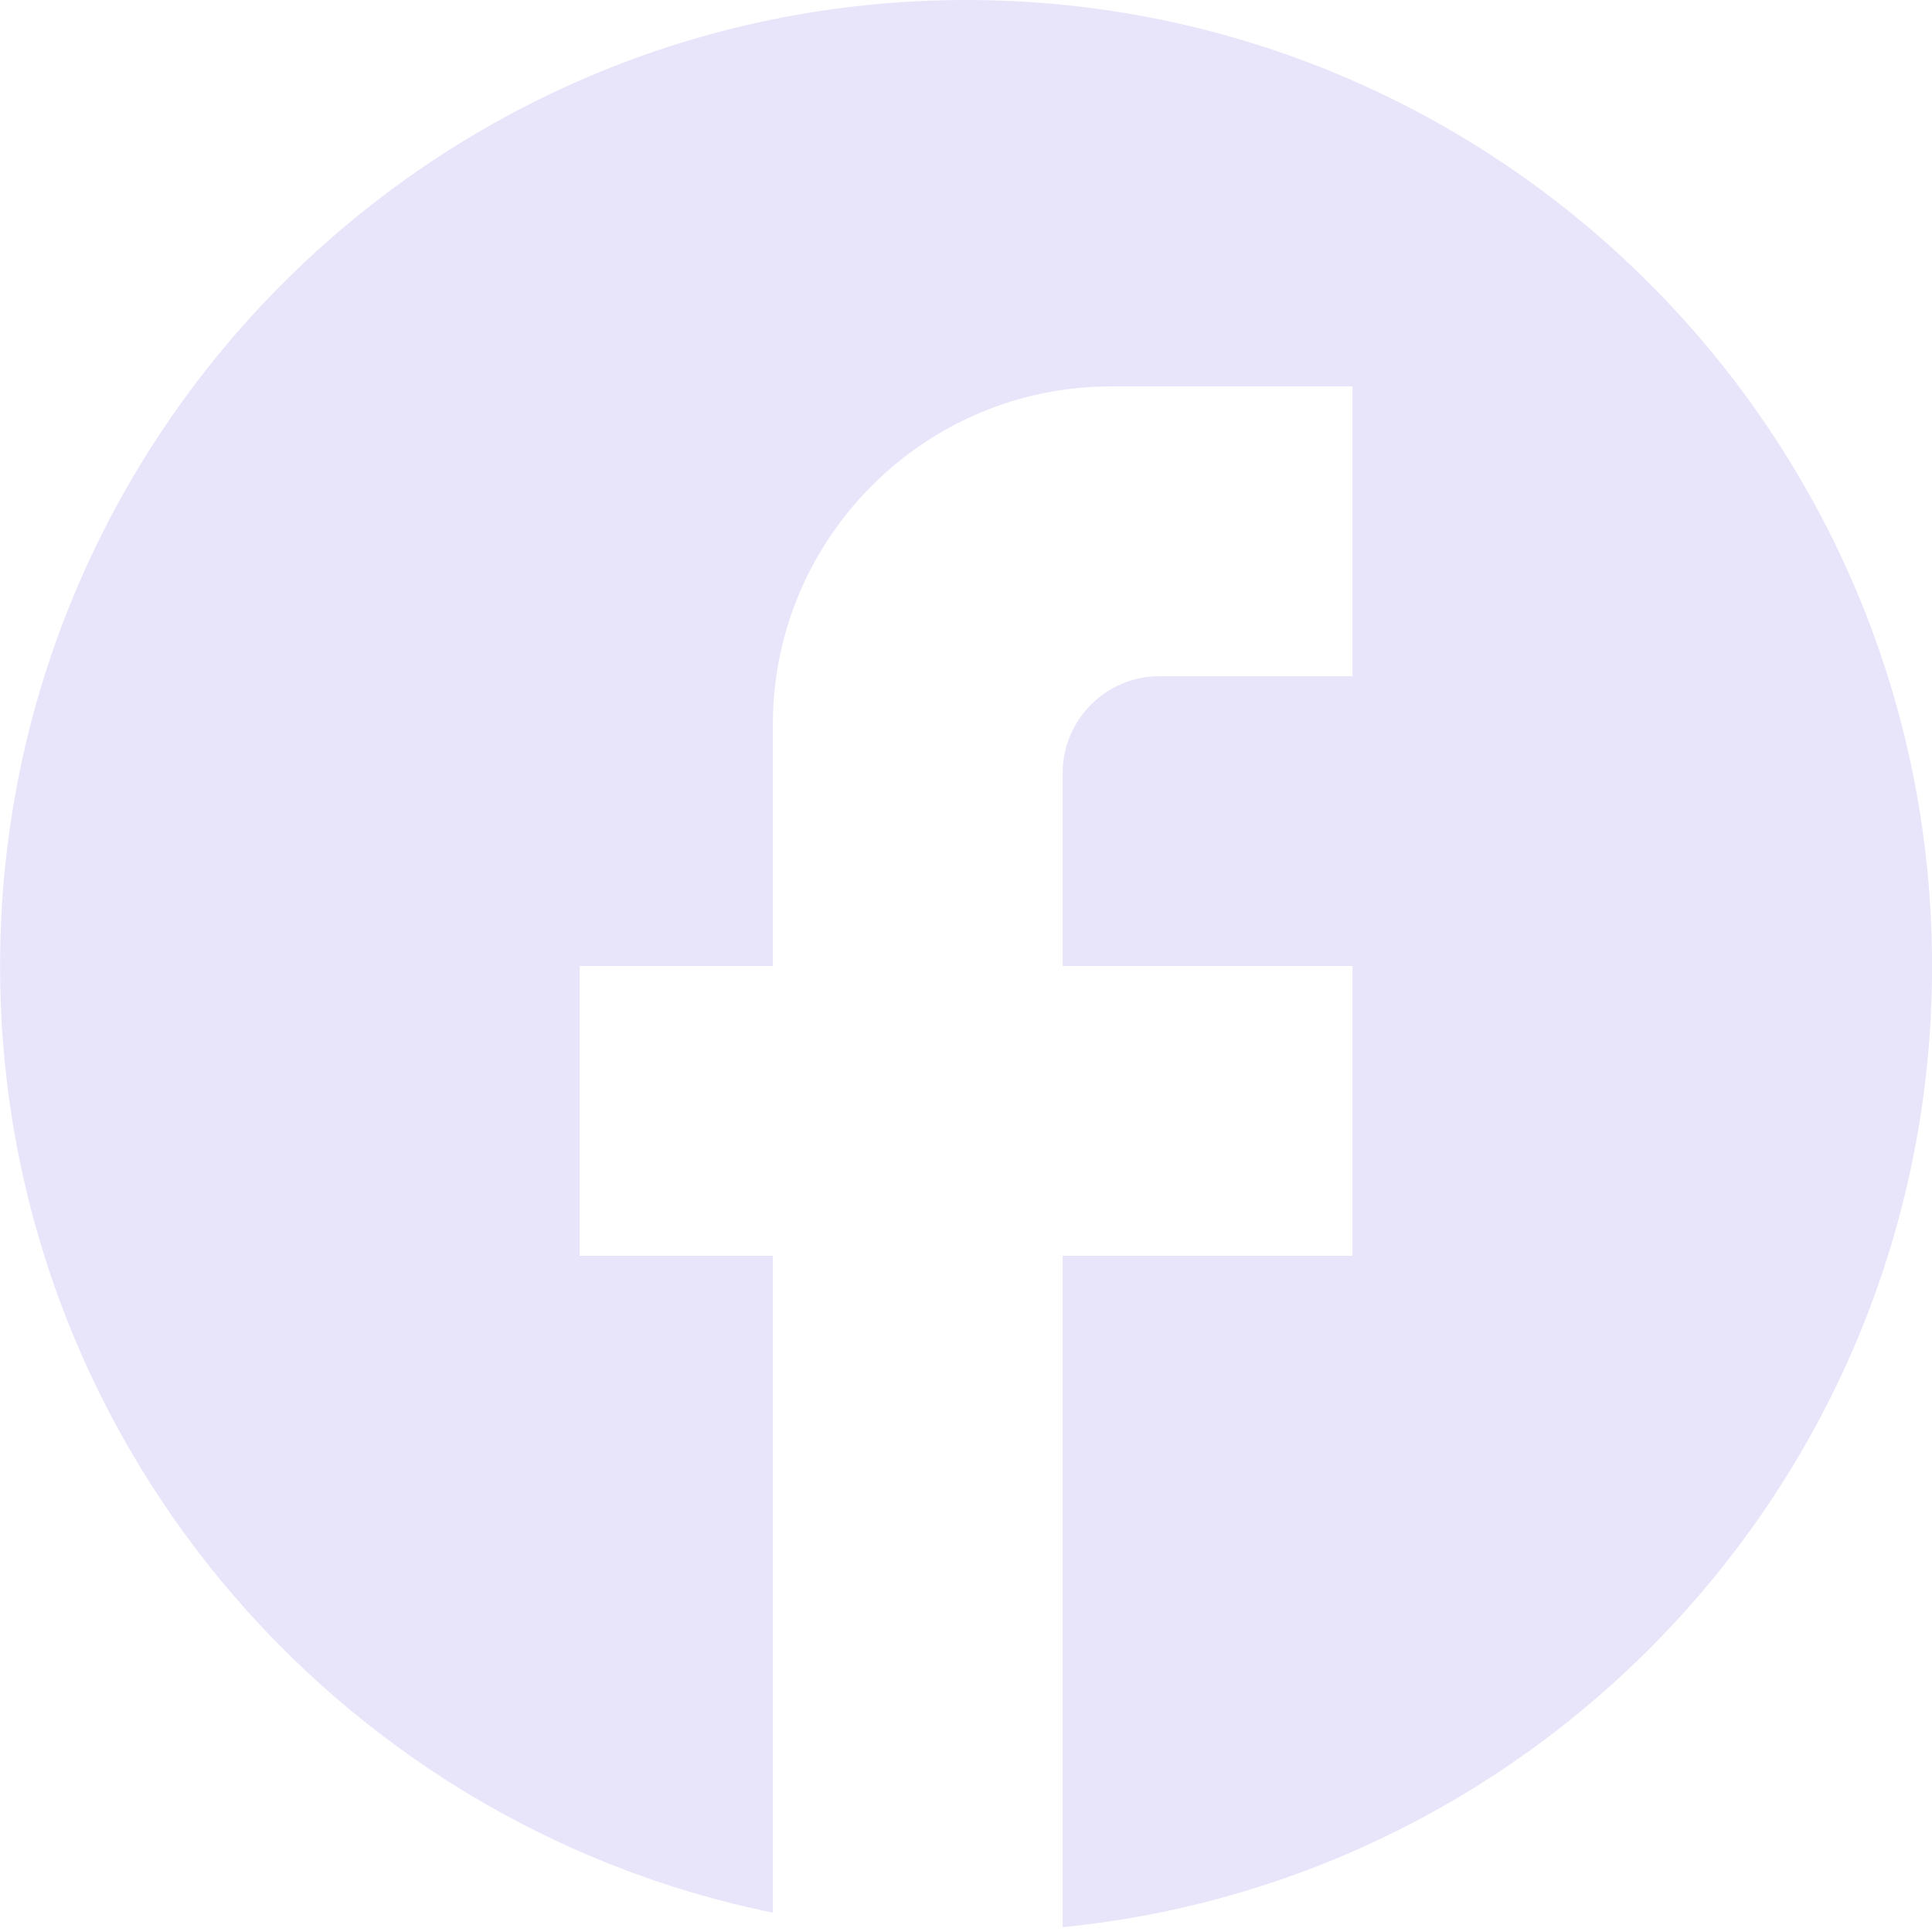 <svg width="30" height="30" viewBox="0 0 30 30" fill="none" xmlns="http://www.w3.org/2000/svg">
<g clip-path="url(#clip0_1181_284)">
<path d="M30.001 15C30.001 6.72 23.281 0 15.001 0C6.721 0 0.001 6.72 0.001 15C0.001 22.26 5.161 28.305 12.001 29.7V19.5H9.001V15H12.001V11.25C12.001 8.355 14.356 6 17.251 6H21.001V10.5H18.001C17.176 10.5 16.501 11.175 16.501 12V15H21.001V19.5H16.501V29.925C24.076 29.175 30.001 22.785 30.001 15Z" fill="#E8E5FB"/>
</g>
<defs>
<clipPath id="clip0_1181_284">
<rect width="30" height="30" fill="white" transform="translate(0.001)"/>
</clipPath>
</defs>
</svg>
